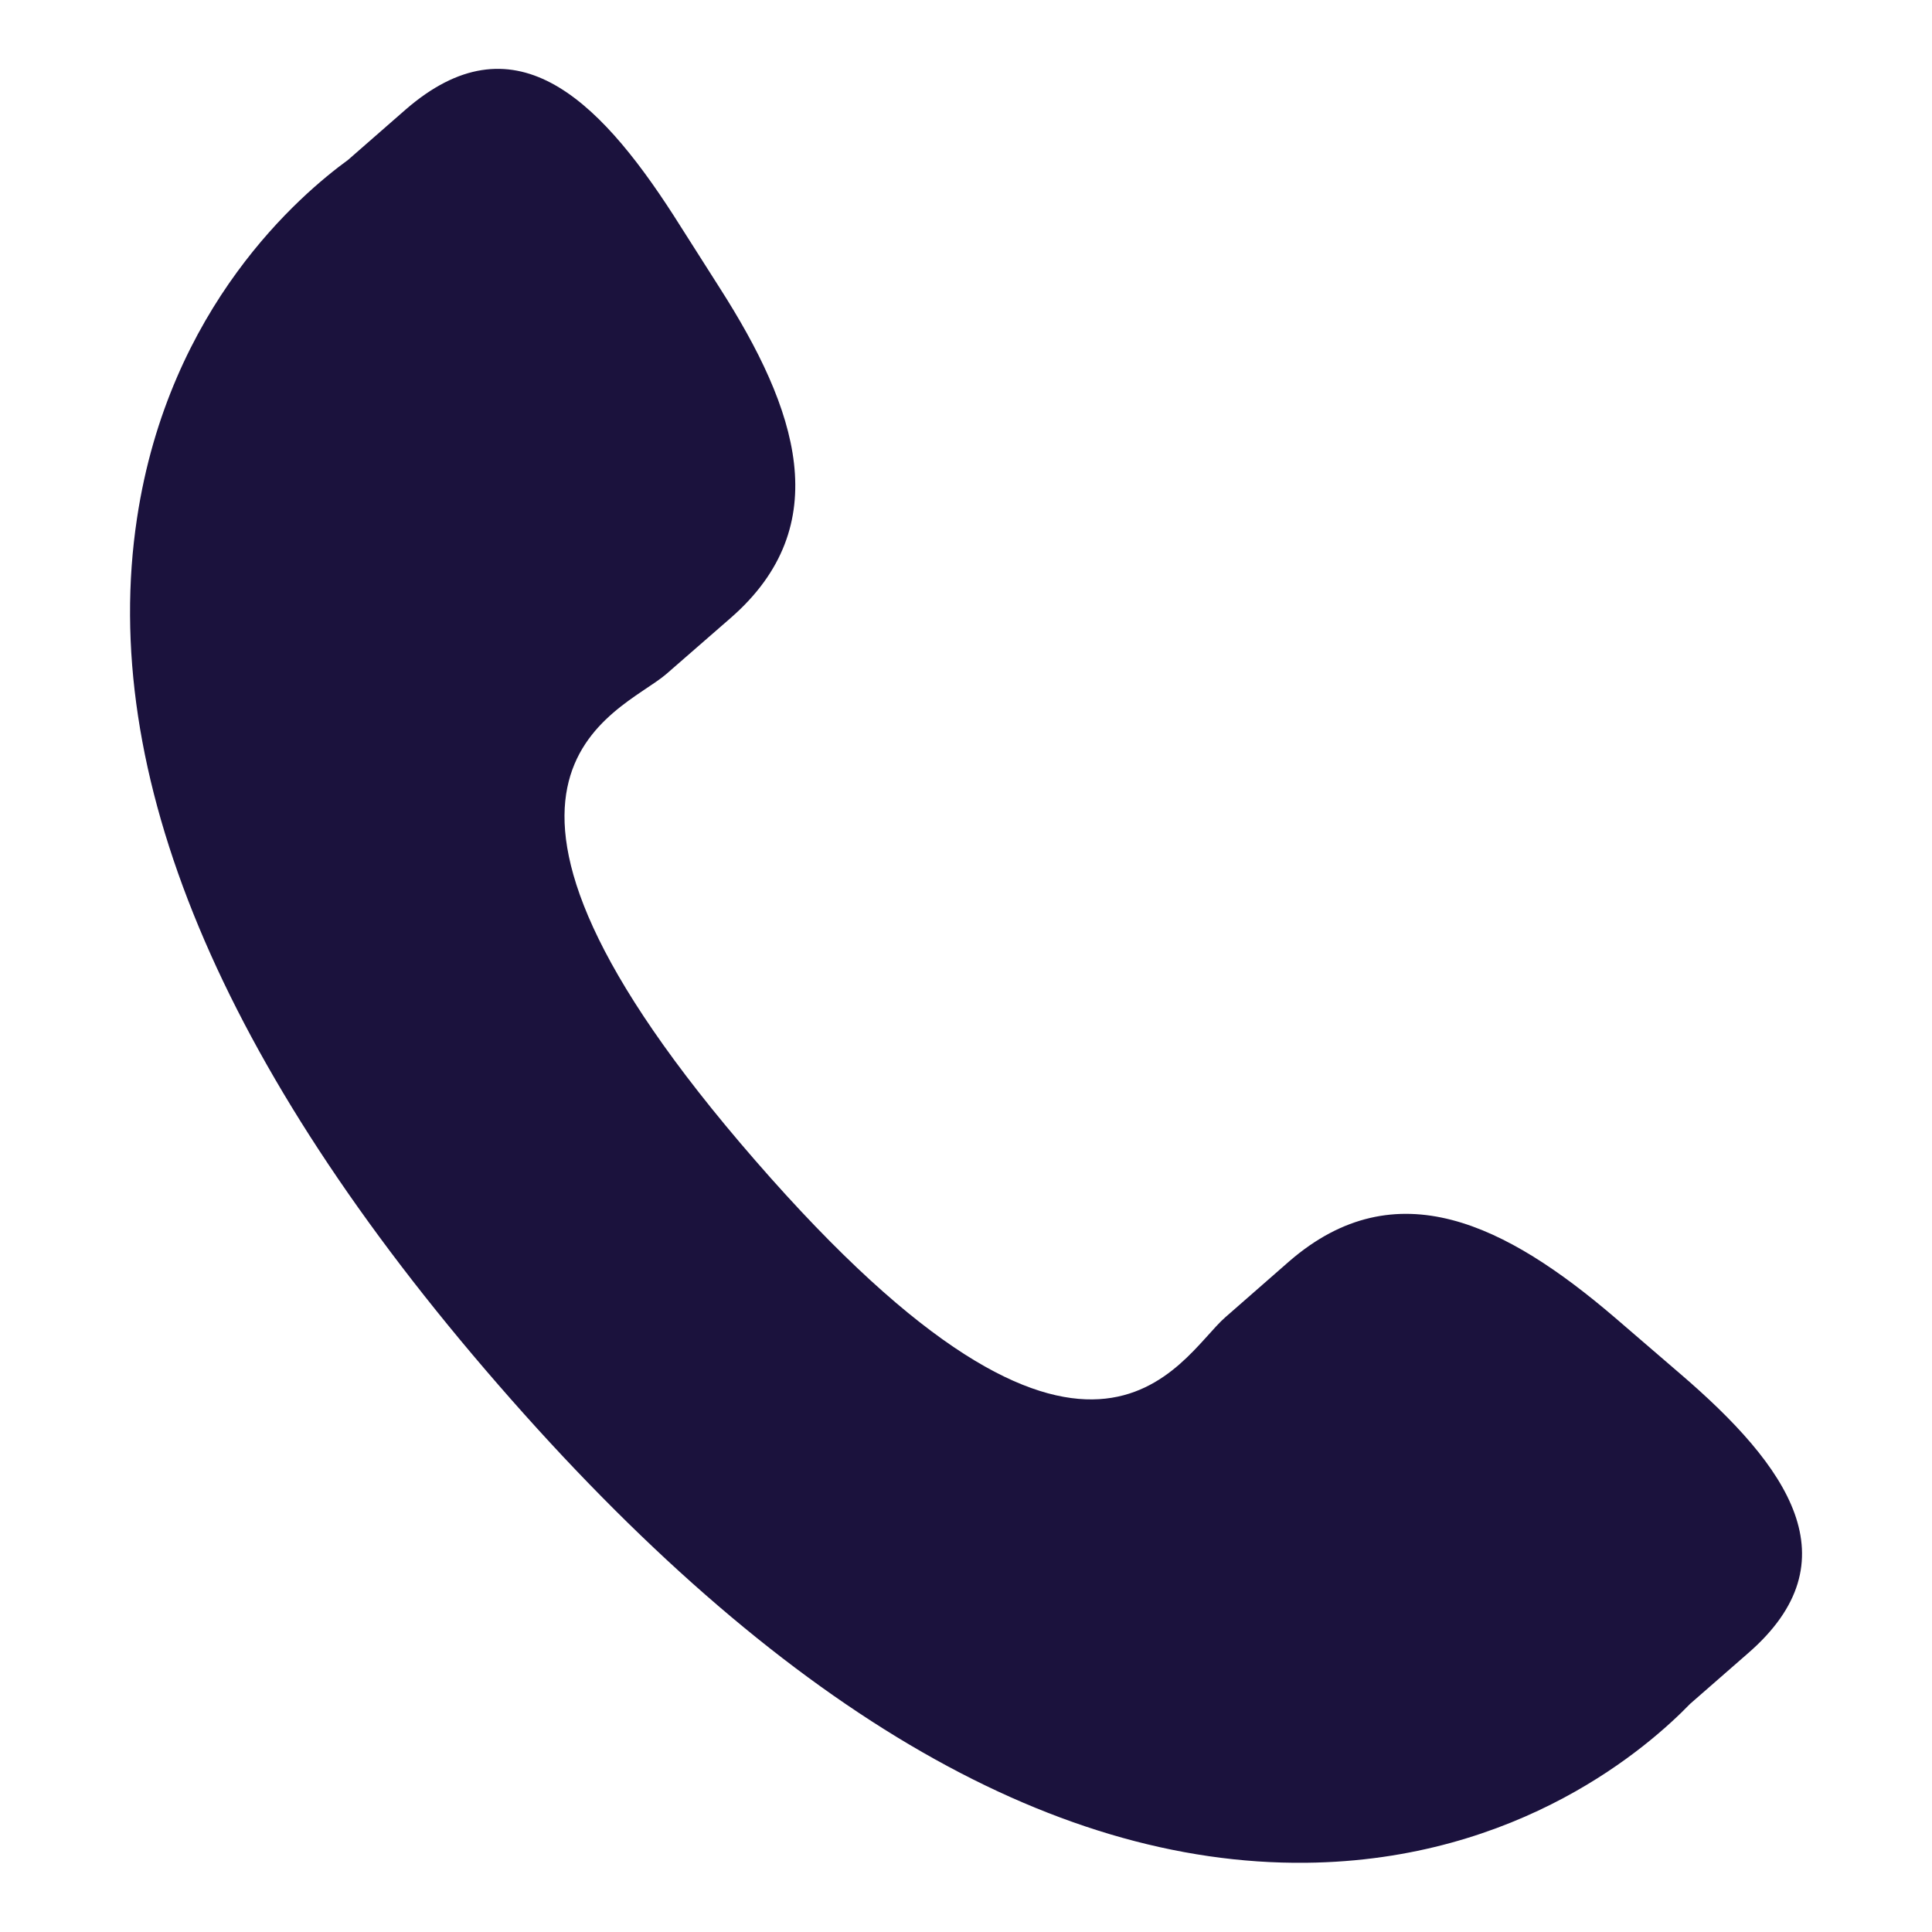 <svg width="24" height="24" viewBox="0 0 24 24" fill="none" xmlns="http://www.w3.org/2000/svg">
<path d="M20.059 16.366C18.713 15.215 17.346 14.518 16.017 15.667L15.223 16.362C14.642 16.866 13.562 19.223 9.385 14.419C5.21 9.621 7.695 8.874 8.276 8.374L9.075 7.678C10.398 6.526 9.898 5.075 8.944 3.582L8.369 2.678C7.41 1.188 6.367 0.209 5.04 1.36L4.324 1.986C3.738 2.413 2.099 3.801 1.702 6.438C1.223 9.602 2.732 13.225 6.189 17.201C9.642 21.177 13.022 23.175 16.224 23.14C18.886 23.112 20.493 21.684 20.996 21.165L21.715 20.537C23.038 19.388 22.216 18.217 20.869 17.063L20.059 16.366Z" fill="#1B123D"/>
</svg>
